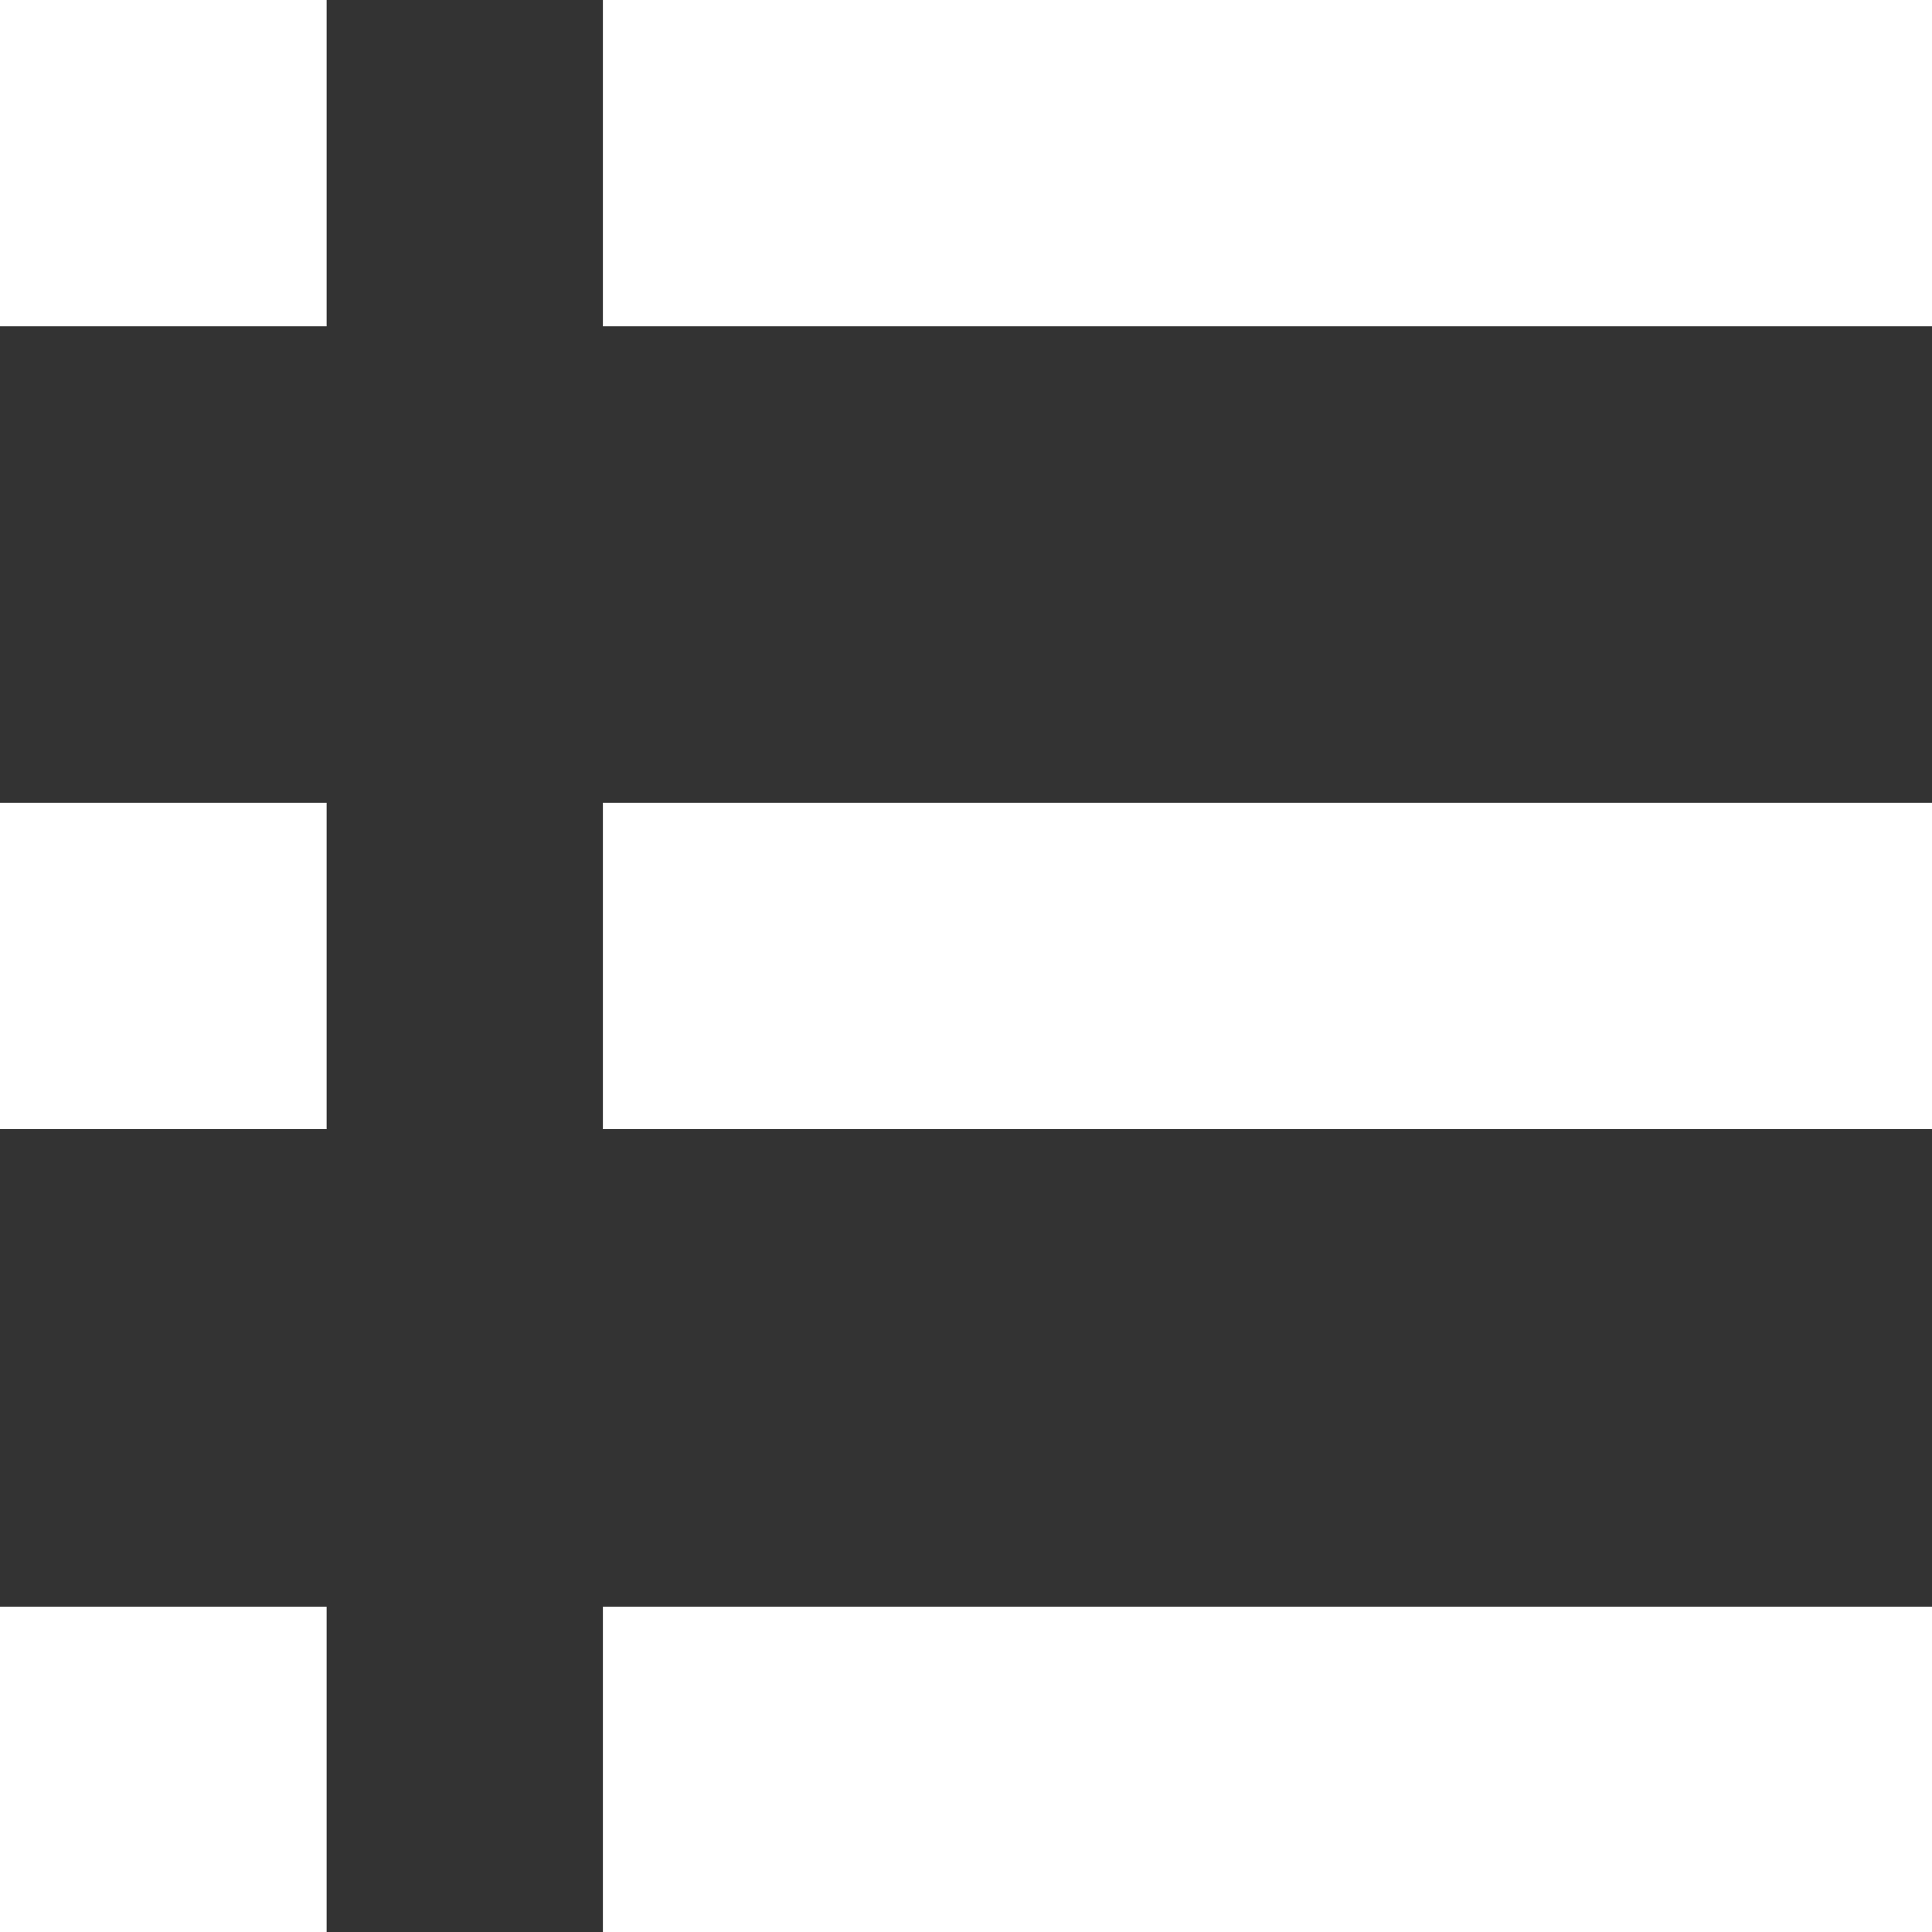 <svg width="17" height="17" id="cfcc1c79-effa-4d74-9e80-7d4d7409f8ad" data-name="Camada 1" xmlns="http://www.w3.org/2000/svg" viewBox="0 0 17 17"><rect x="0" y="0" width="17" height="17" fill="#333333" stroke="none"/><title>mini-menu</title><rect width="2.874" height="2.871" fill="#fff"/><rect y="7.064" width="2.874" height="2.871" fill="#fff"/><rect y="14.138" width="2.874" height="2.862" fill="#fff"/><rect x="5.305" width="11.695" height="2.871" fill="#fff"/><rect x="5.305" y="7.064" width="11.695" height="2.871" fill="#fff"/><rect x="5.305" y="14.138" width="11.695" height="2.862" fill="#fff"/></svg>